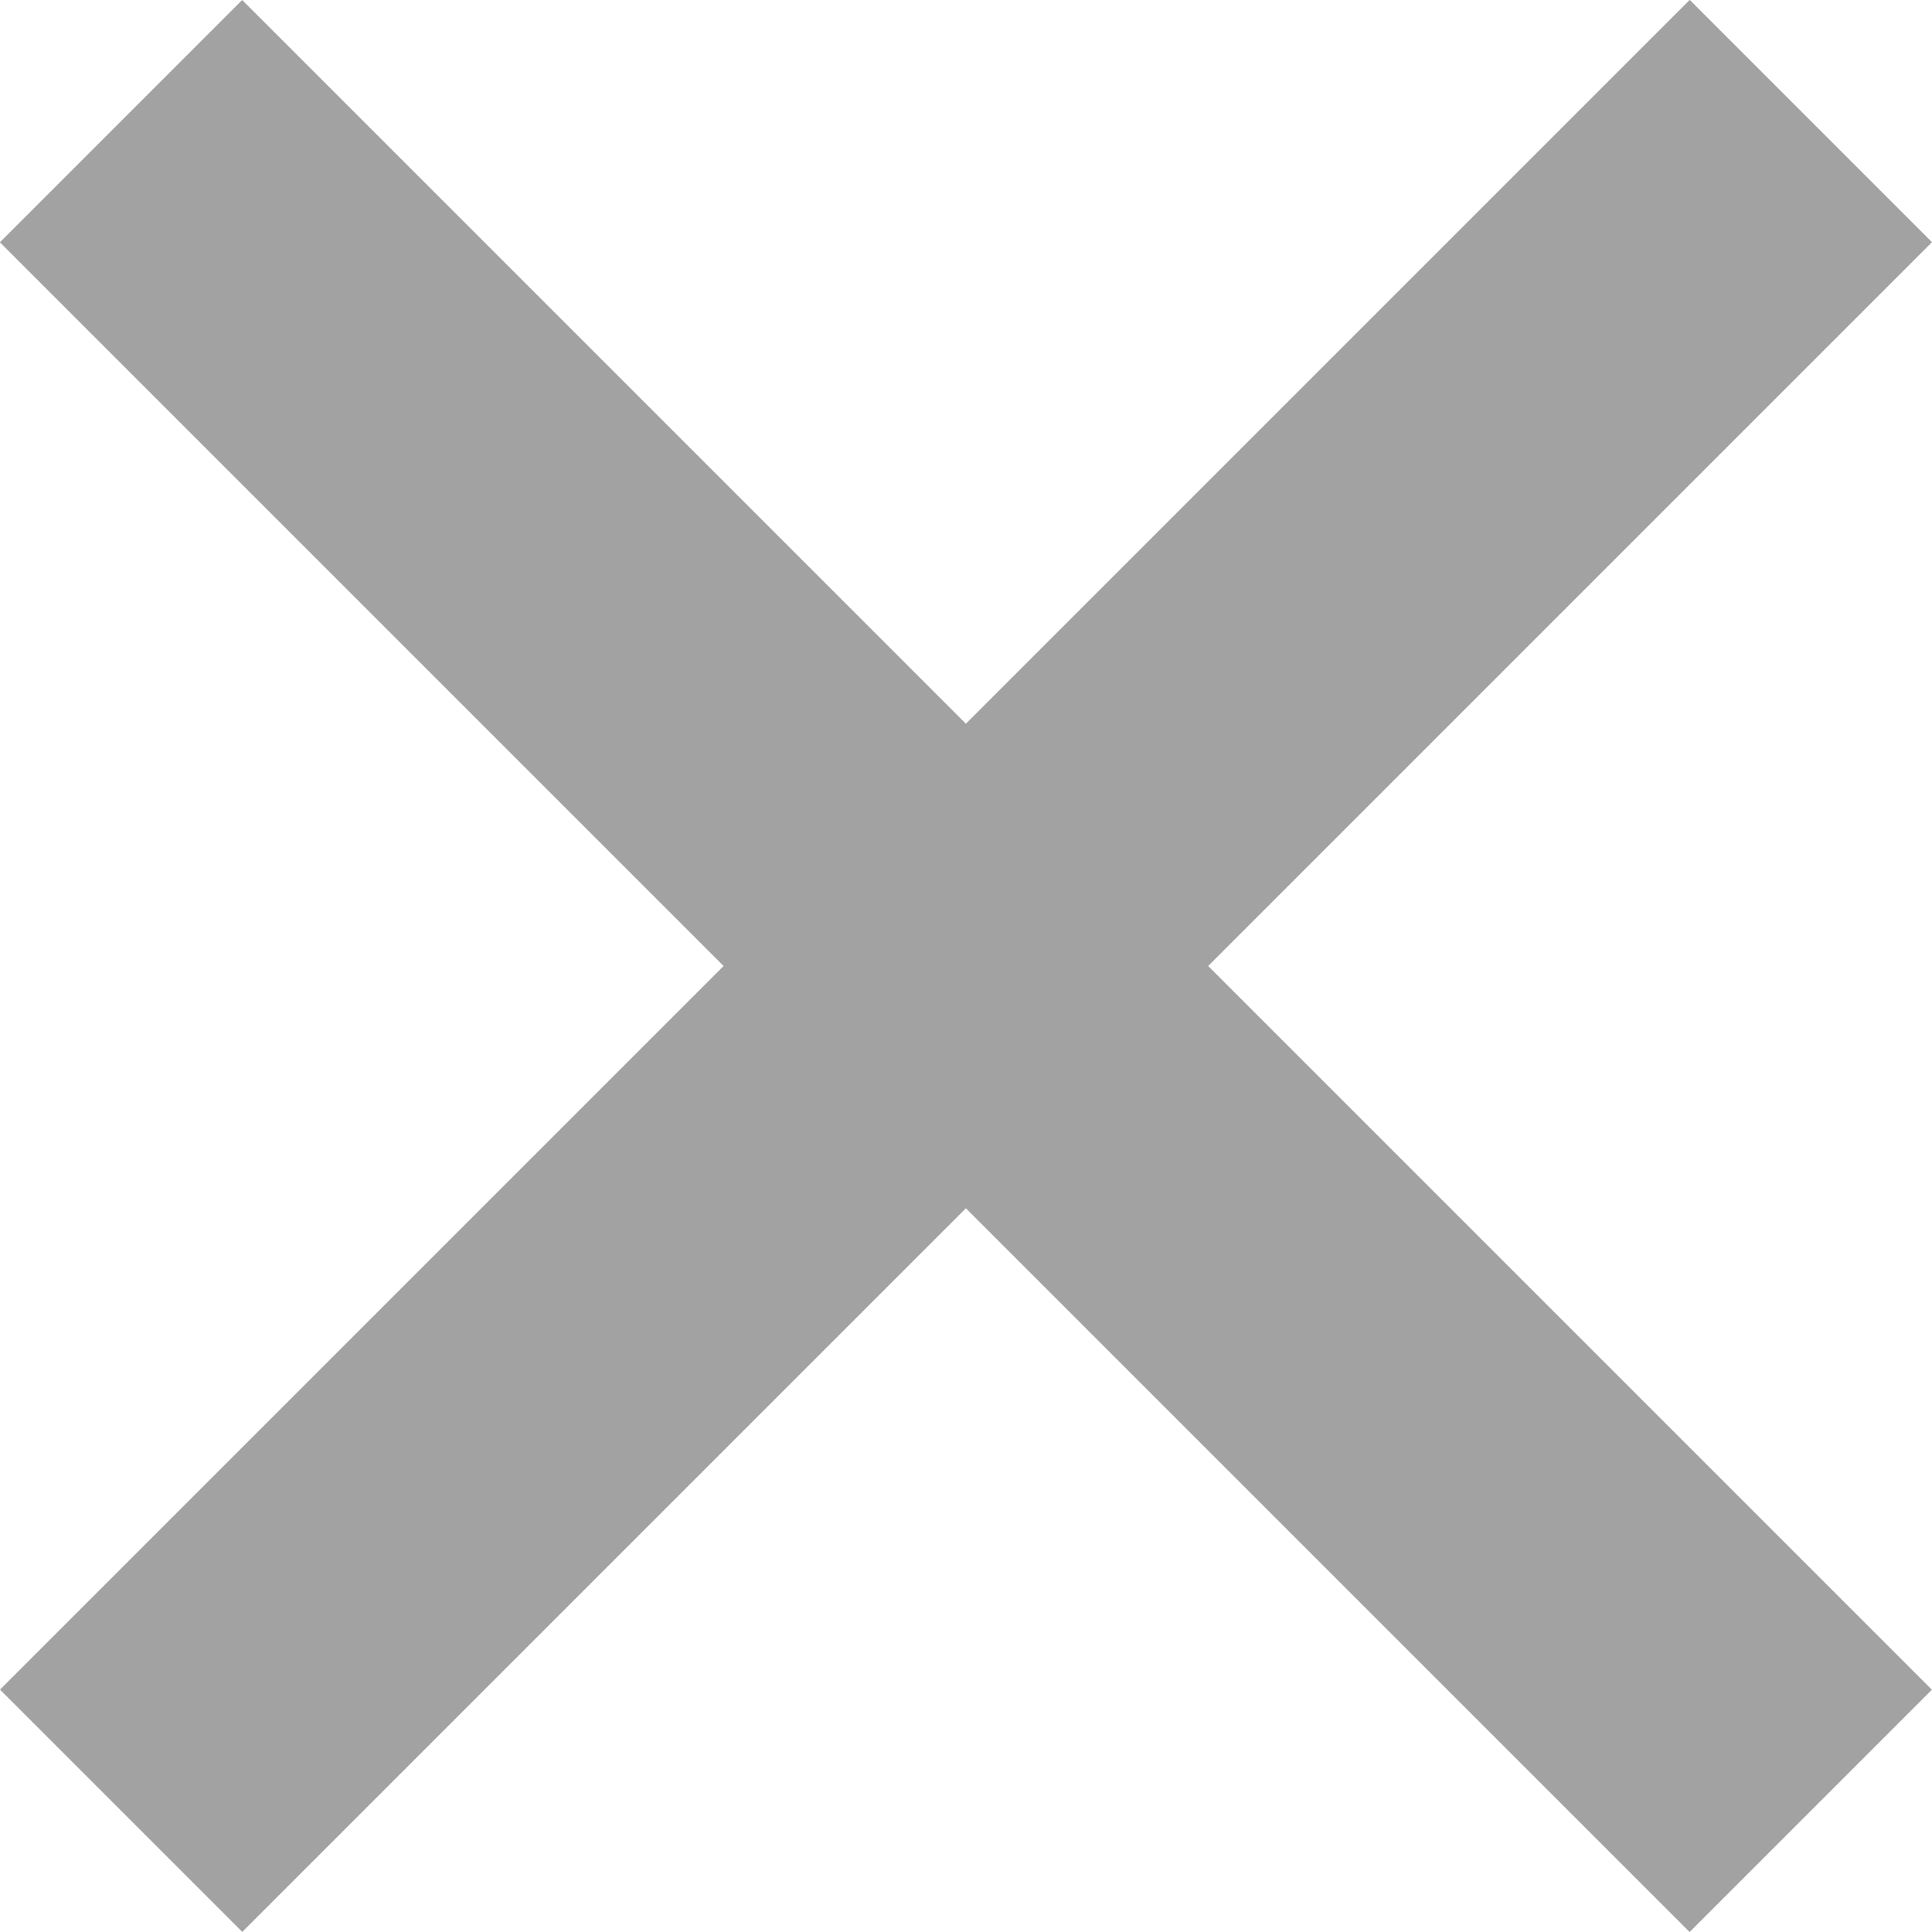 <svg xmlns="http://www.w3.org/2000/svg" width="7.595" height="7.595" viewBox="0 0 7.595 7.595">
  <g id="Group_27661" data-name="Group 27661" transform="translate(0)">
    <rect
      id="Rectangle_428"
      data-name="Rectangle 428"
      width="9.394"
      height="1.347"
      transform="translate(0.952 0) rotate(45)"
      fill="#a2a2a2"
    />
    <rect
      id="Rectangle_2157"
      data-name="Rectangle 2157"
      width="9.394"
      height="1.347"
      transform="translate(7.595 0.952) rotate(135)"
      fill="#a2a2a2"
    />
  </g>
</svg>
